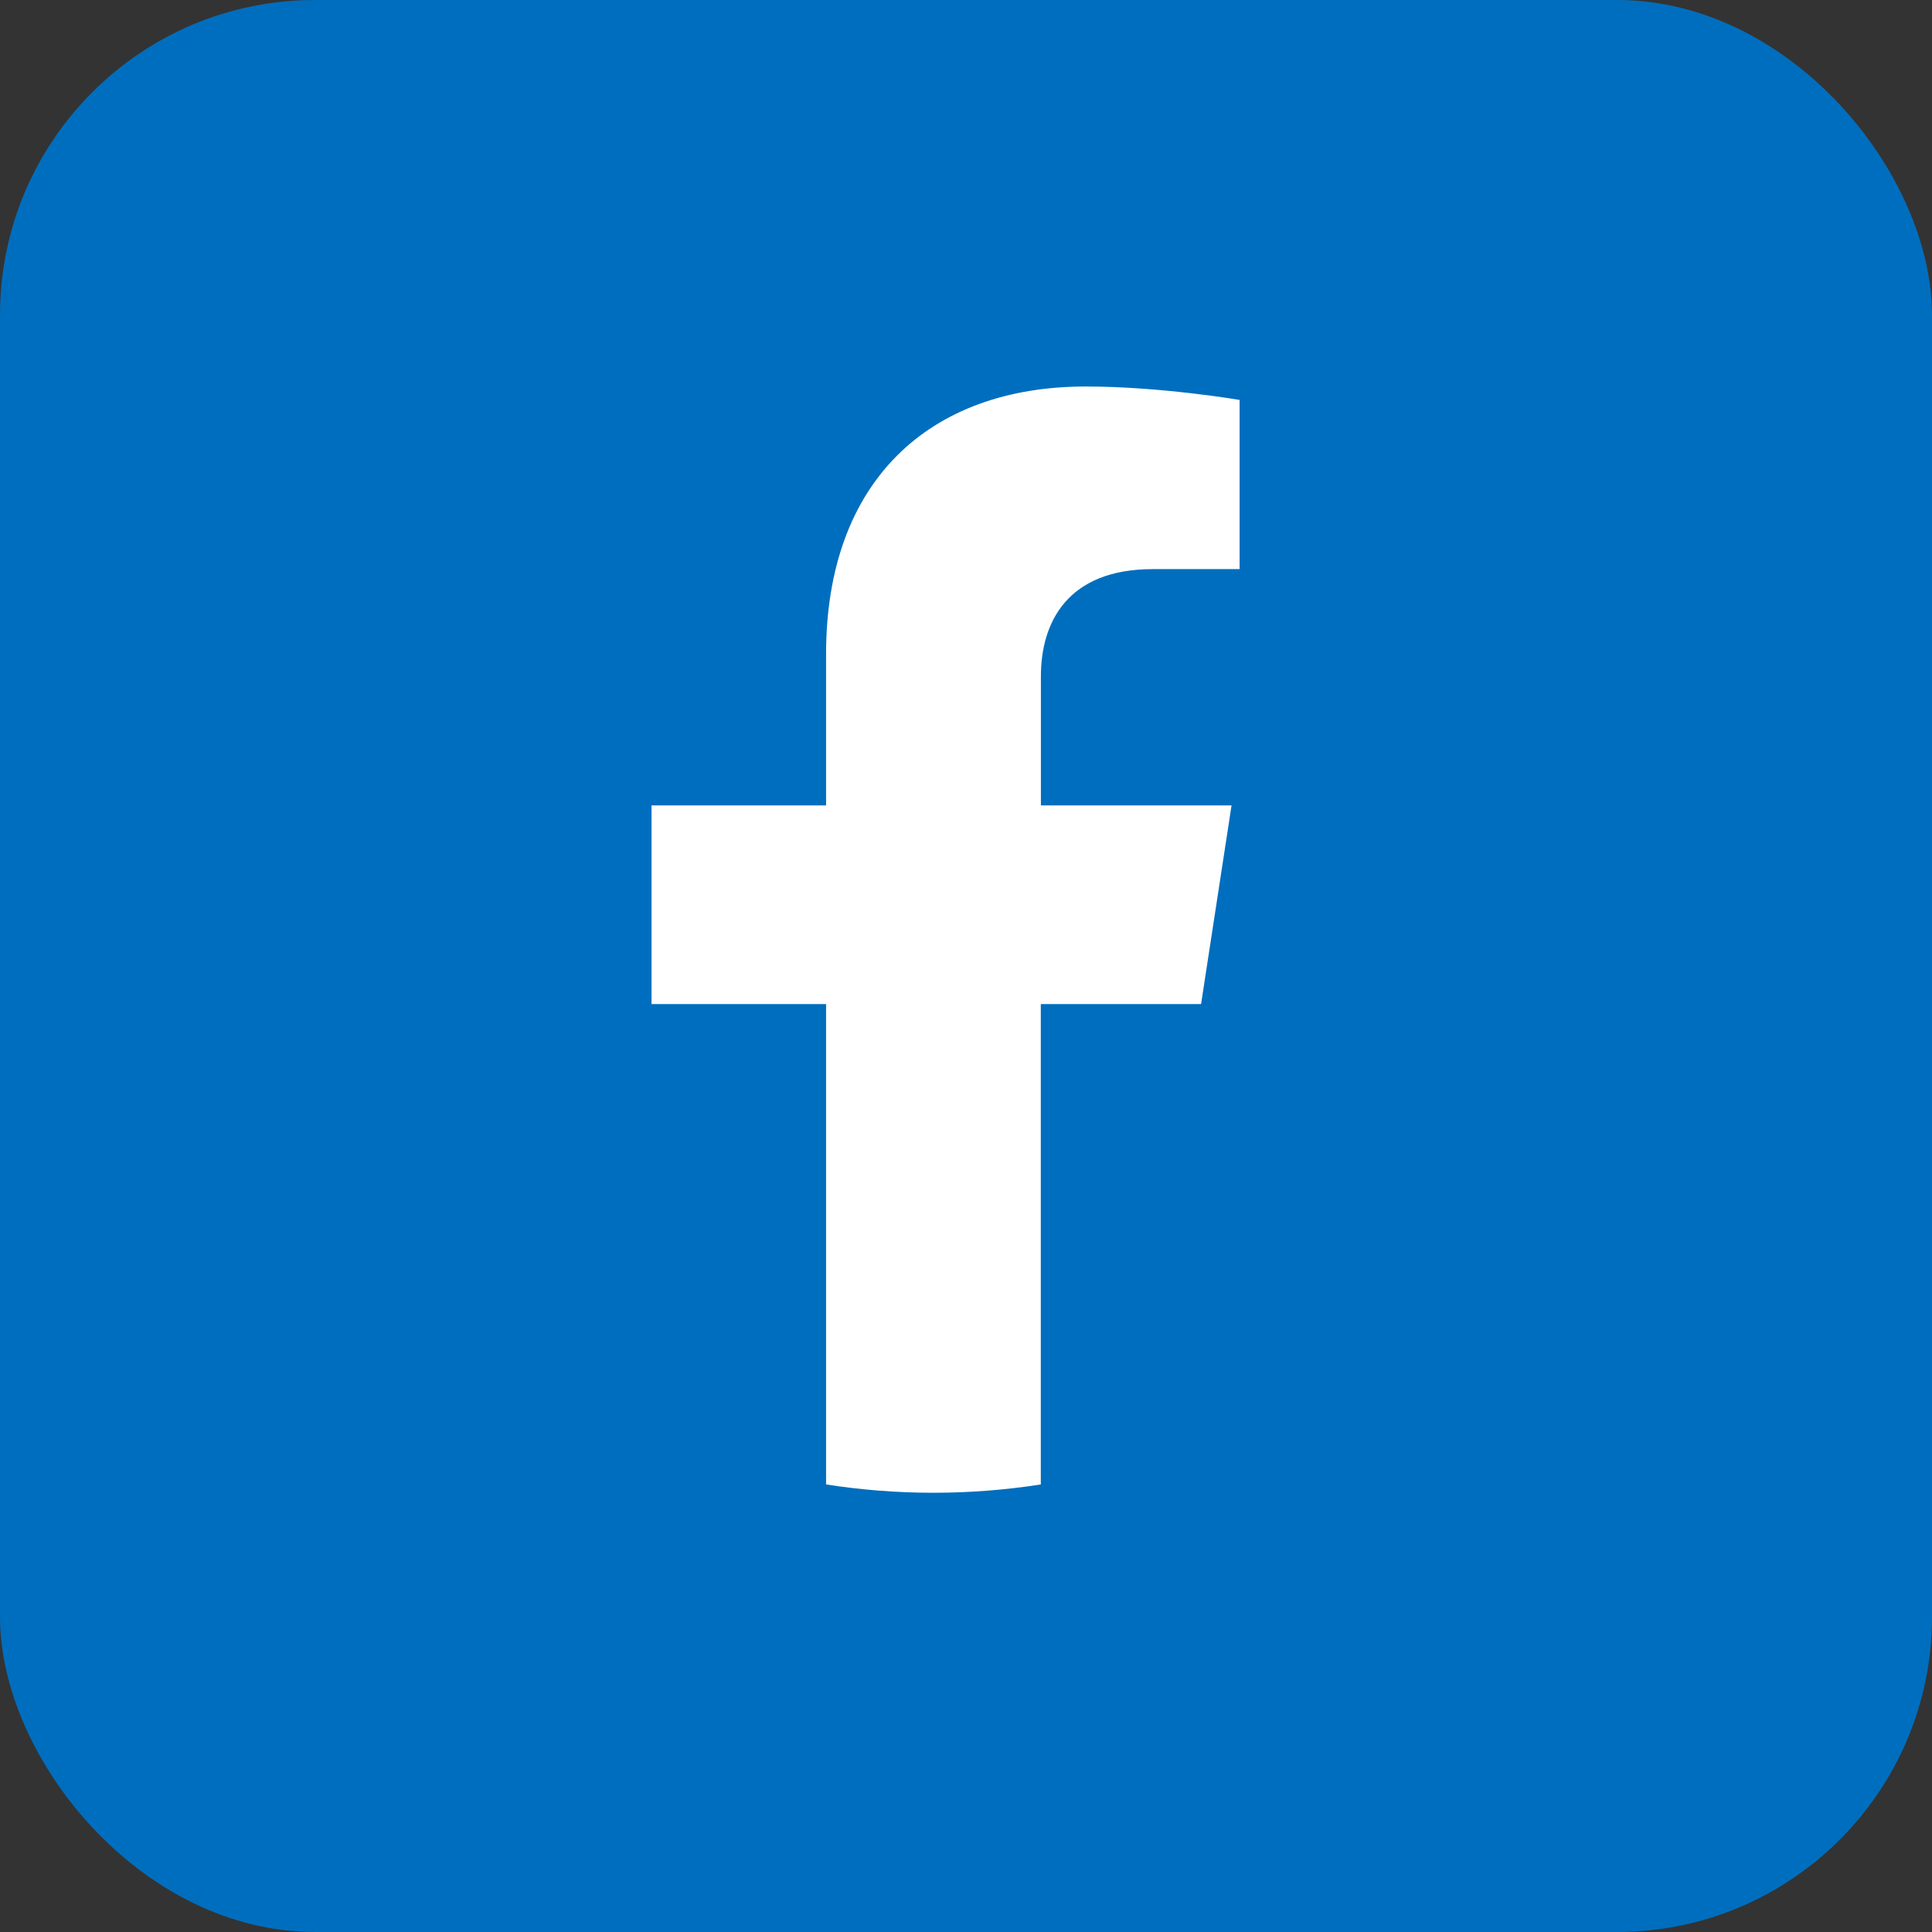 <?xml version="1.0" encoding="UTF-8"?>
<svg id="icon_fb"
    xmlns="http://www.w3.org/2000/svg" viewBox="0 0 22.314 22.314">
    <rect x="0" y="0" width="22.314" height="22.314" fill="#333333" stroke="none"/>
    <defs>
        <style>.cls-1{fill:#fff;}.cls-2{fill:#006ebe;}</style>
    </defs>
    <rect class="cls-2" x="0" y="0" width="22.314" height="22.314" rx="3.638" ry="3.638"/>
    <path class="cls-1" d="M13.872,11.597l.352-2.295h-2.202v-1.489c0-.628.308-1.24,1.294-1.24h1.001v-1.954s-.909-.155-1.777-.155c-1.813,0-2.999,1.099-2.999,3.089v1.749h-2.016v2.295h2.016v5.548c.404.063.818.096,1.24.096s.836-.033,1.24-.096v-5.548h1.85Z"/>
</svg>